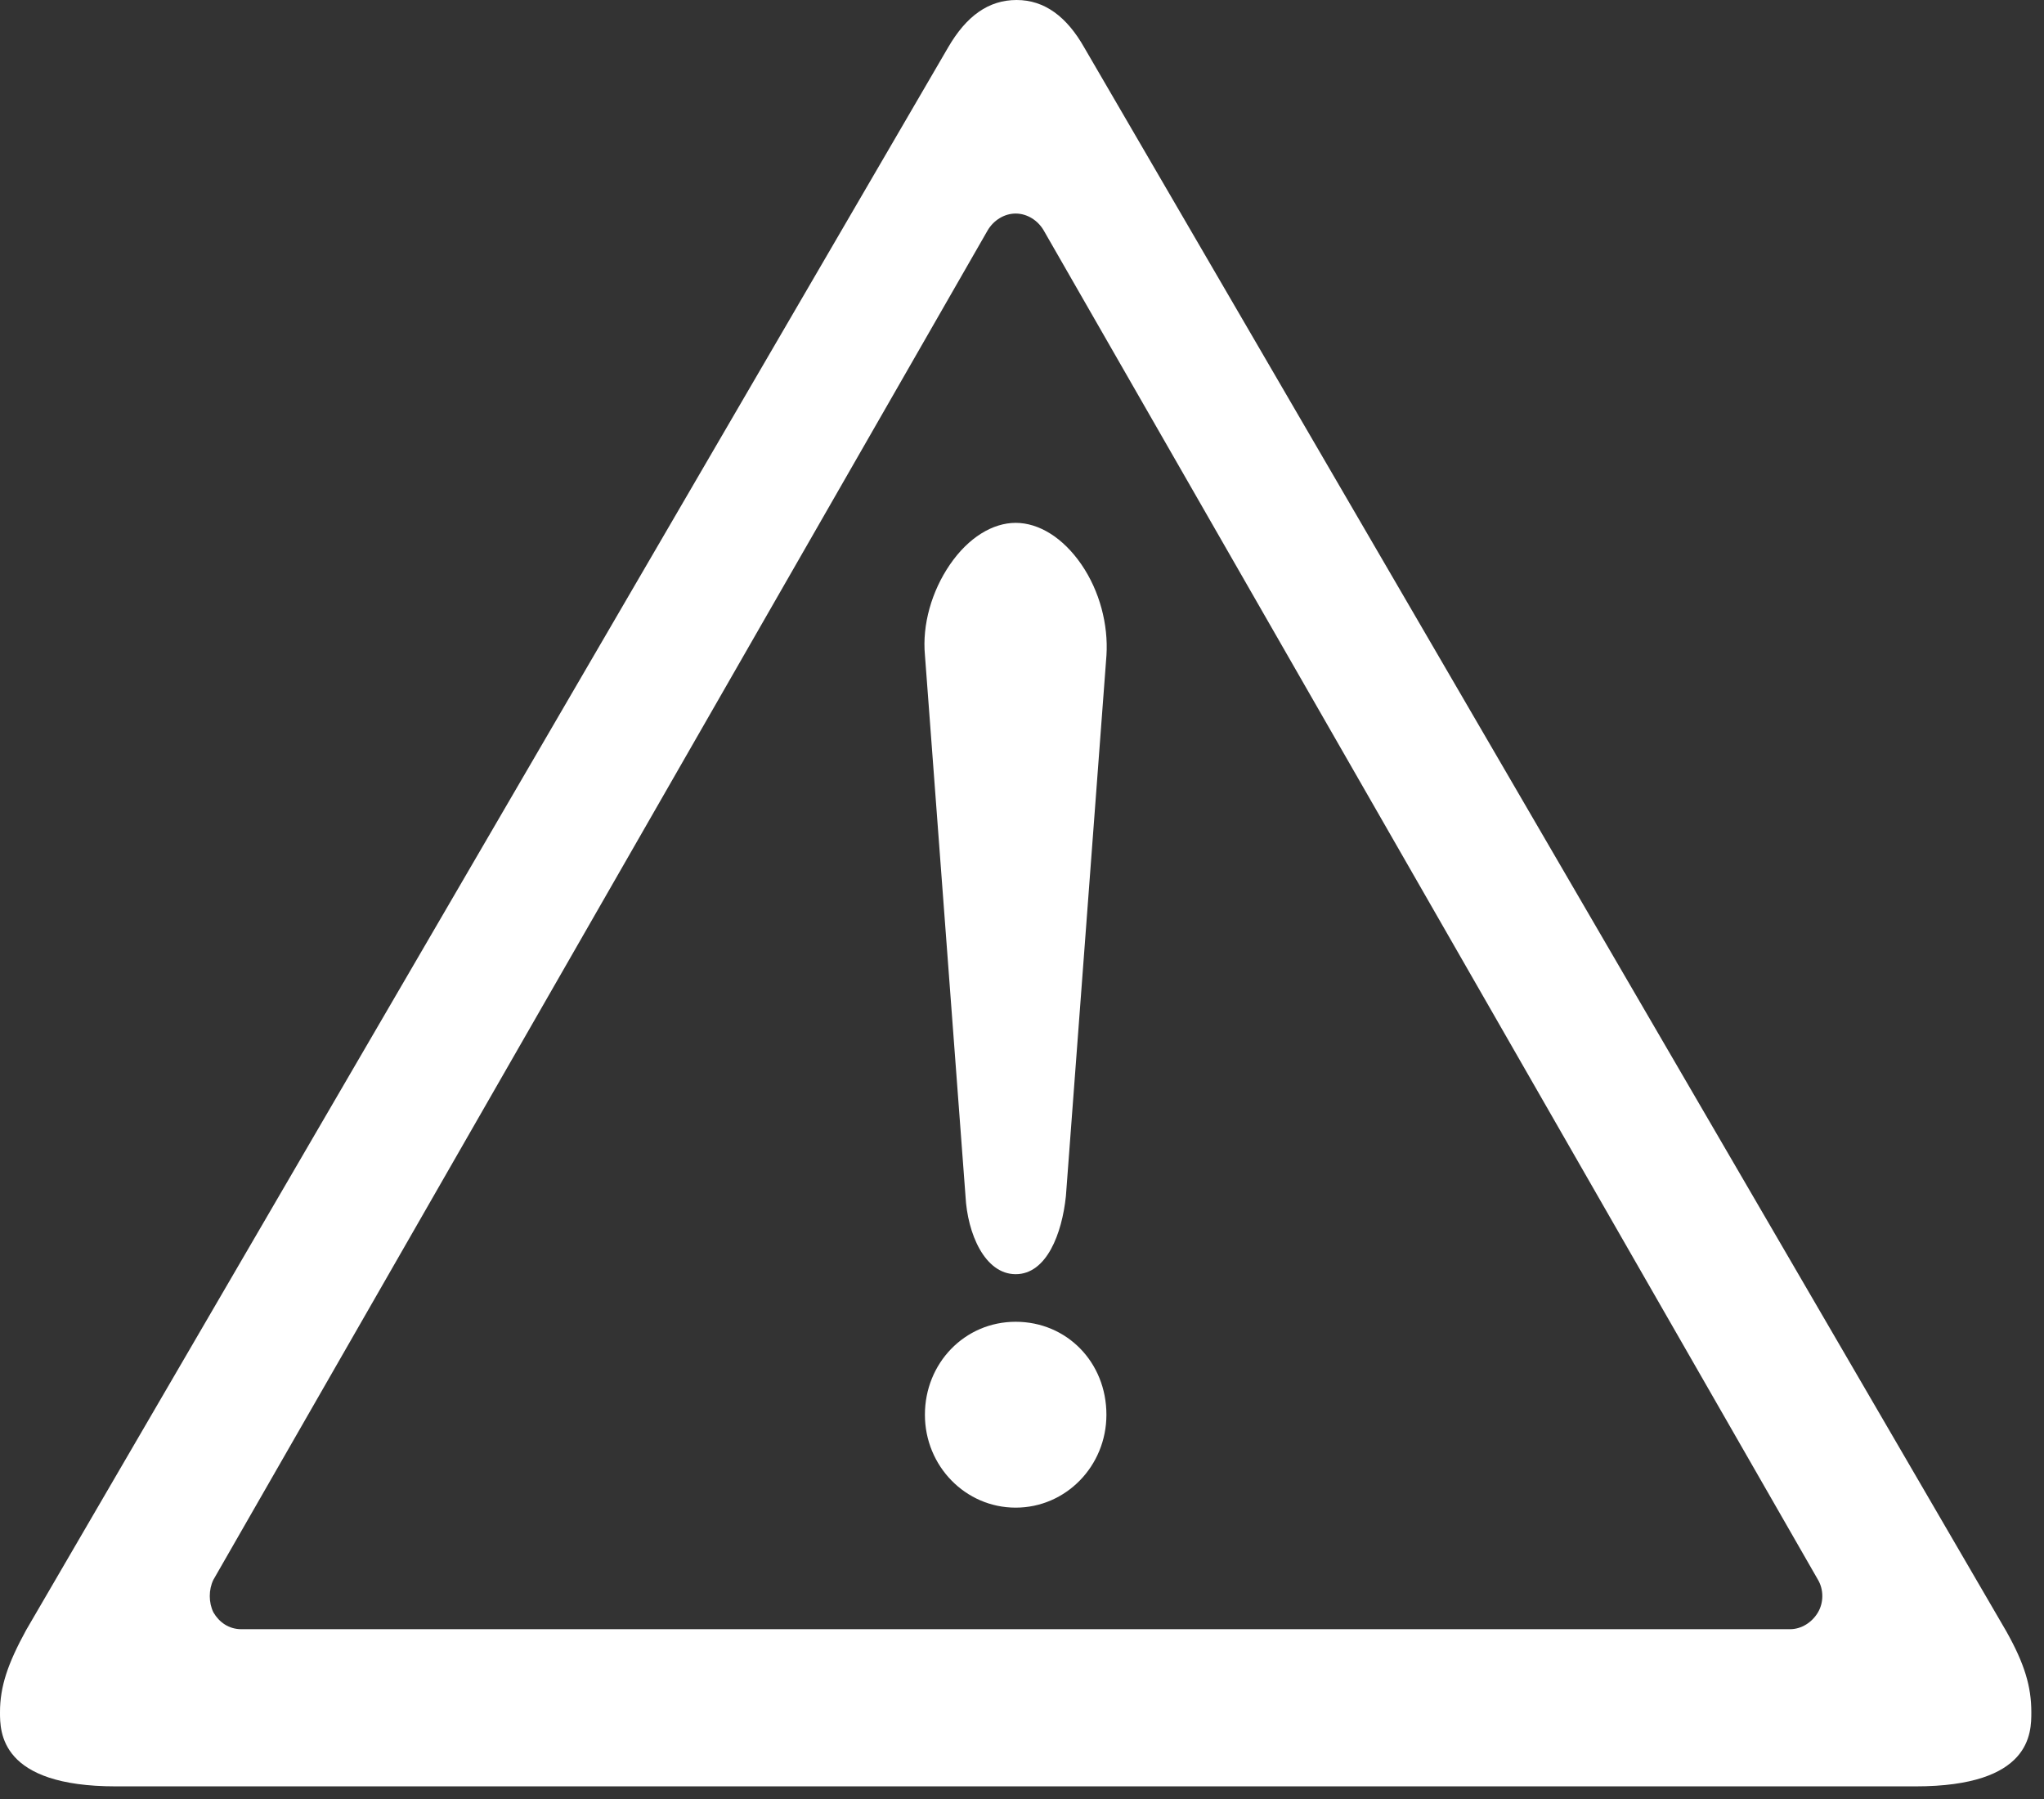 <?xml version="1.0" encoding="UTF-8"?>
<svg xmlns="http://www.w3.org/2000/svg" width="50" height="44" viewBox="0 0 50 44" fill="none">
  <rect x="0" y="0" width="50" height="44" fill="#333333" stroke="none"/>
  <path fill-rule="evenodd" clip-rule="evenodd" d="M46.856 43.691C49.69 43.691 49.69 42.385 49.69 41.878C49.69 41.249 49.525 40.693 49.076 39.895L26.522 1.161C26.097 0.411 25.554 -4.05272e-06 24.869 -4.16772e-06C24.184 -4.28271e-06 23.641 0.387 23.192 1.161L0.638 39.871C0.189 40.693 0 41.249 0 41.878C0 42.361 0 43.691 2.834 43.691L46.856 43.691ZM5.22 39.435C5.102 39.194 5.102 38.879 5.22 38.638L24.16 5.634C24.302 5.392 24.562 5.223 24.845 5.223C25.129 5.223 25.389 5.392 25.53 5.634L44.471 38.638C44.613 38.879 44.613 39.194 44.471 39.435C44.329 39.677 44.07 39.847 43.786 39.847L5.904 39.847C5.597 39.847 5.361 39.677 5.22 39.435Z" fill="white"></path>
  <path fill-rule="evenodd" clip-rule="evenodd" d="M27.065 34.601C27.065 33.319 26.097 32.328 24.845 32.328C23.594 32.328 22.625 33.344 22.625 34.601C22.625 35.858 23.617 36.874 24.845 36.874C26.073 36.874 27.065 35.858 27.065 34.601Z" fill="white"></path>
  <path fill-rule="evenodd" clip-rule="evenodd" d="M26.074 29.254L27.066 16.028C27.113 15.278 26.901 14.456 26.452 13.804C26.003 13.151 25.413 12.788 24.846 12.788C24.279 12.788 23.689 13.151 23.24 13.804C22.791 14.456 22.555 15.278 22.626 16.028L23.618 29.254C23.665 30.173 24.09 31.164 24.846 31.164C25.602 31.164 25.979 30.173 26.074 29.254Z" fill="white"></path>
</svg>
